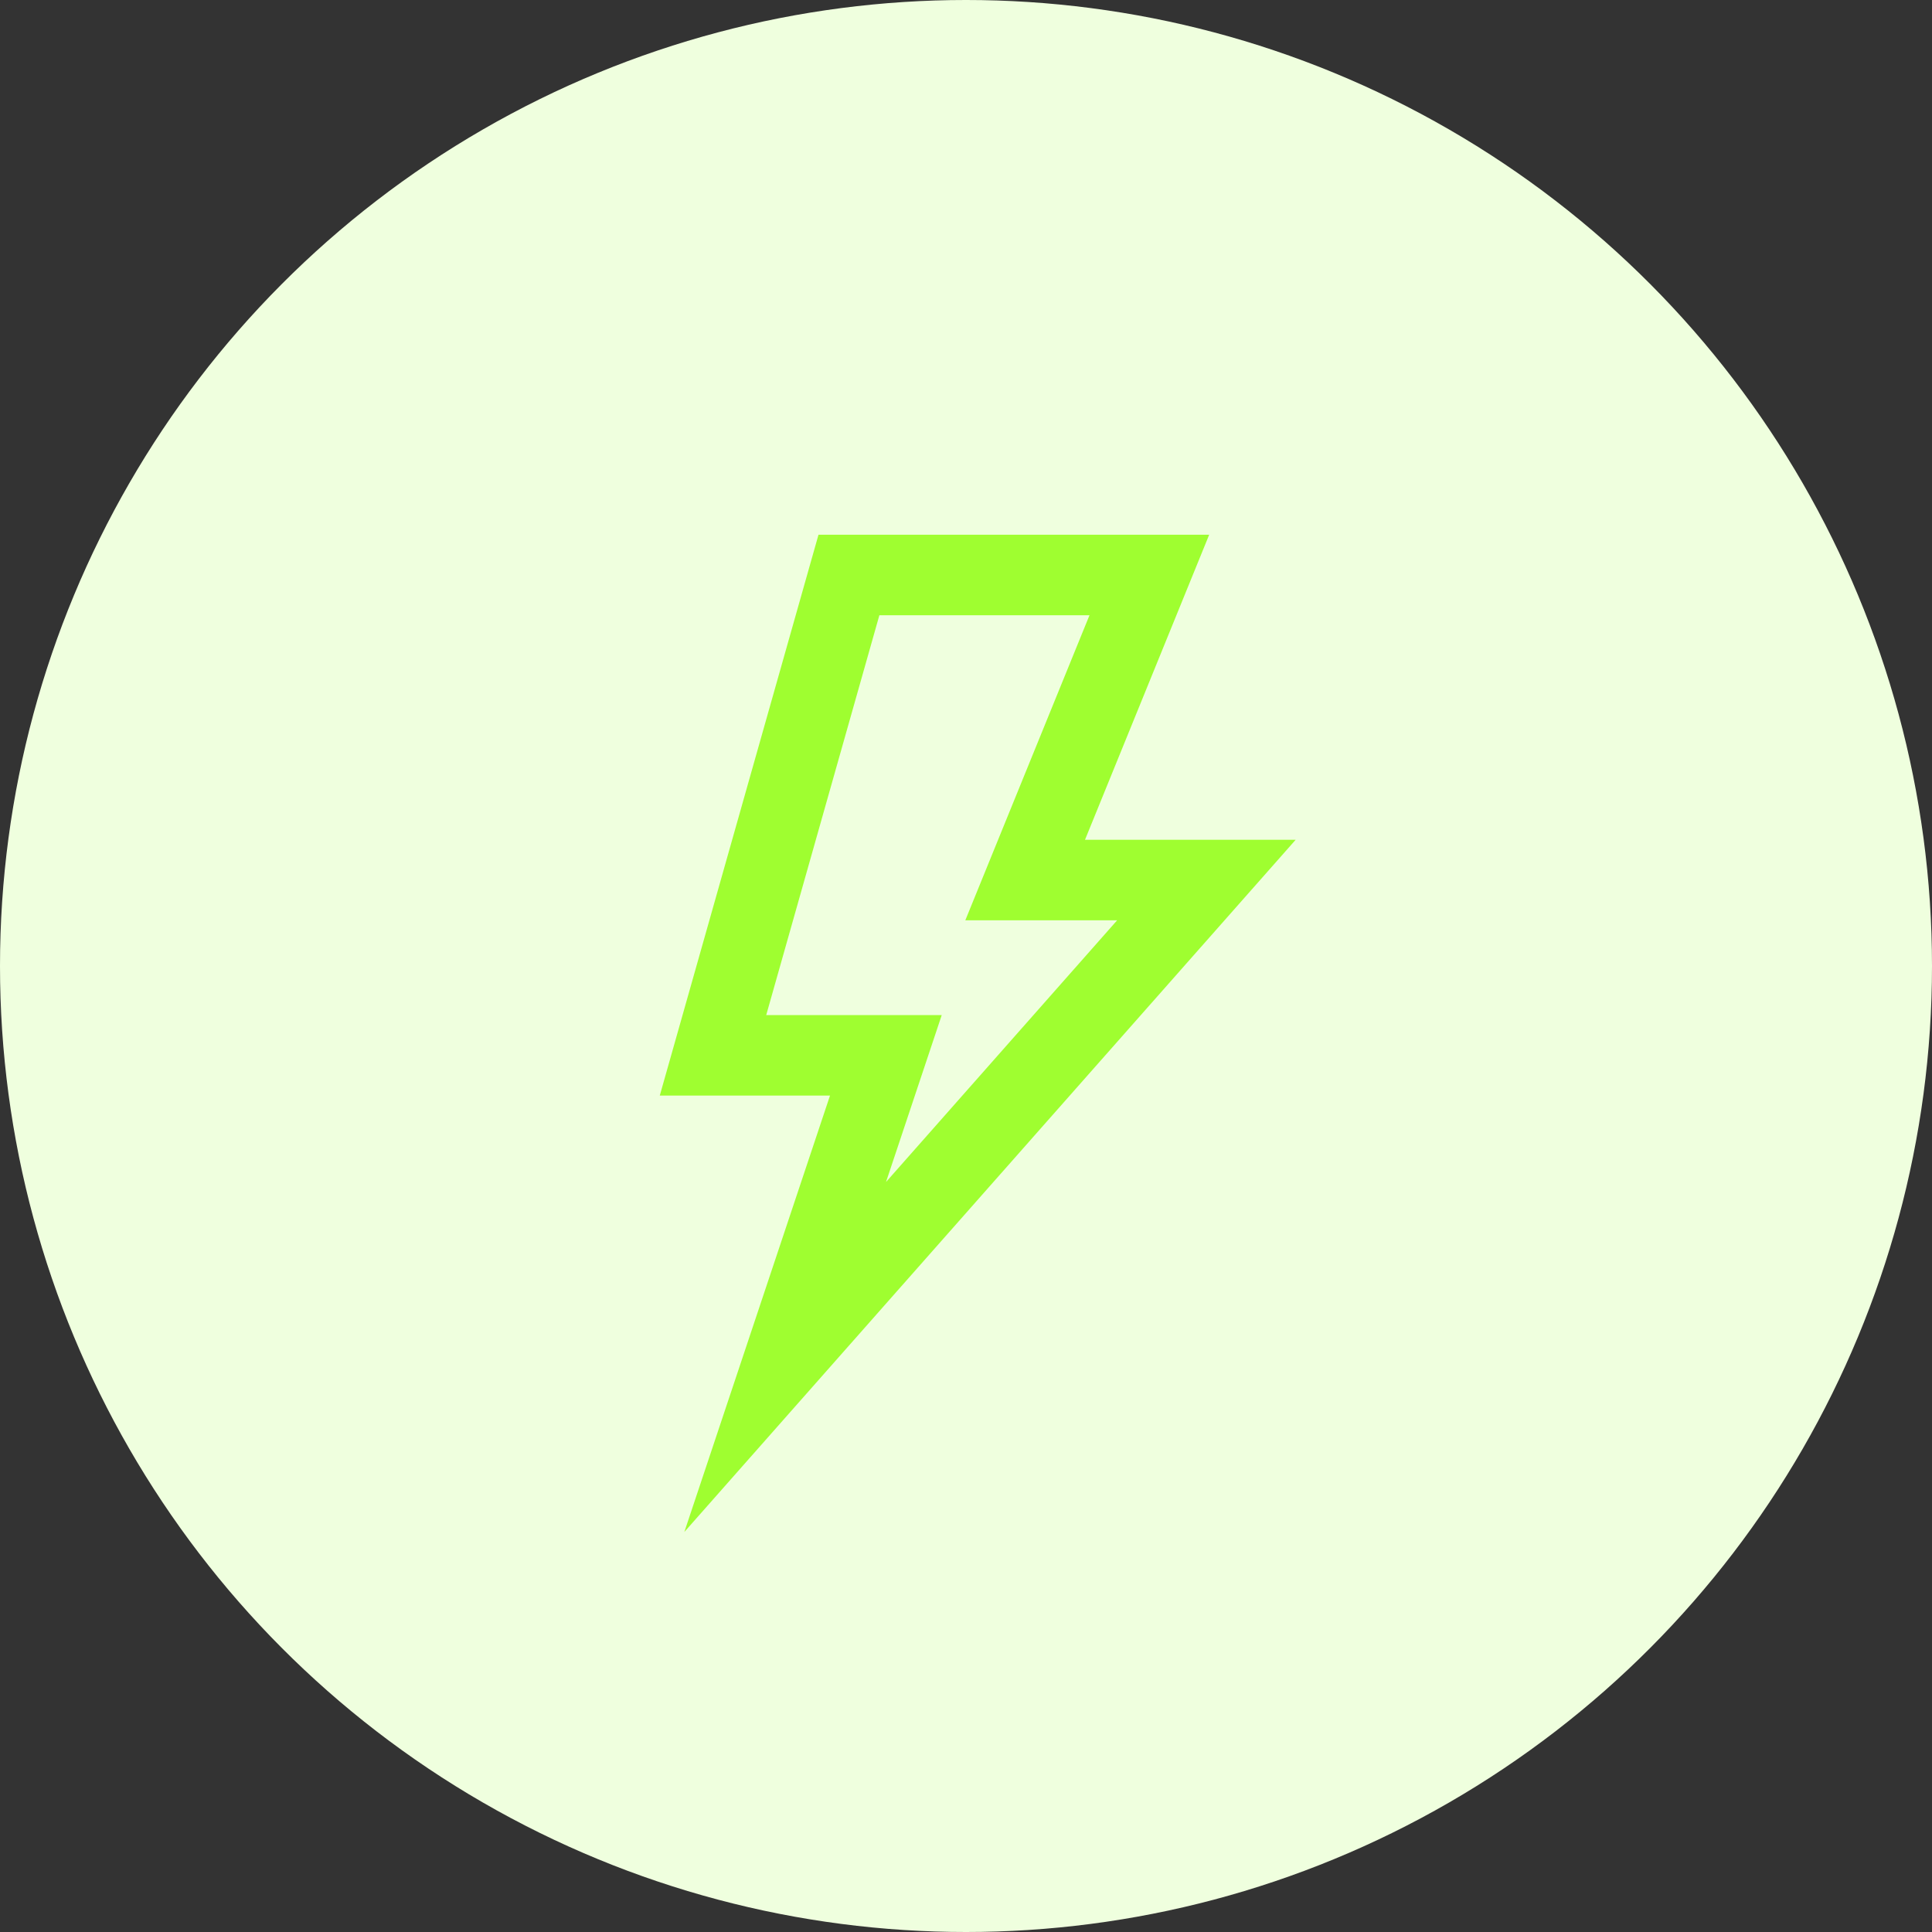 <svg width="84" height="84" viewBox="0 0 84 84" fill="none" xmlns="http://www.w3.org/2000/svg">
<rect x="0" y="0" width="84" height="84" fill="#333333" stroke="none"/>
<circle cx="42" cy="42" r="42" fill="#EFFFDE"/>
<path d="M36.91 25H49.971L44.572 38.263H52.452L34.138 59L38.516 45.884H31L36.91 25Z" stroke="#9FFE30" stroke-width="3.5" stroke-miterlimit="10"/>
</svg>
